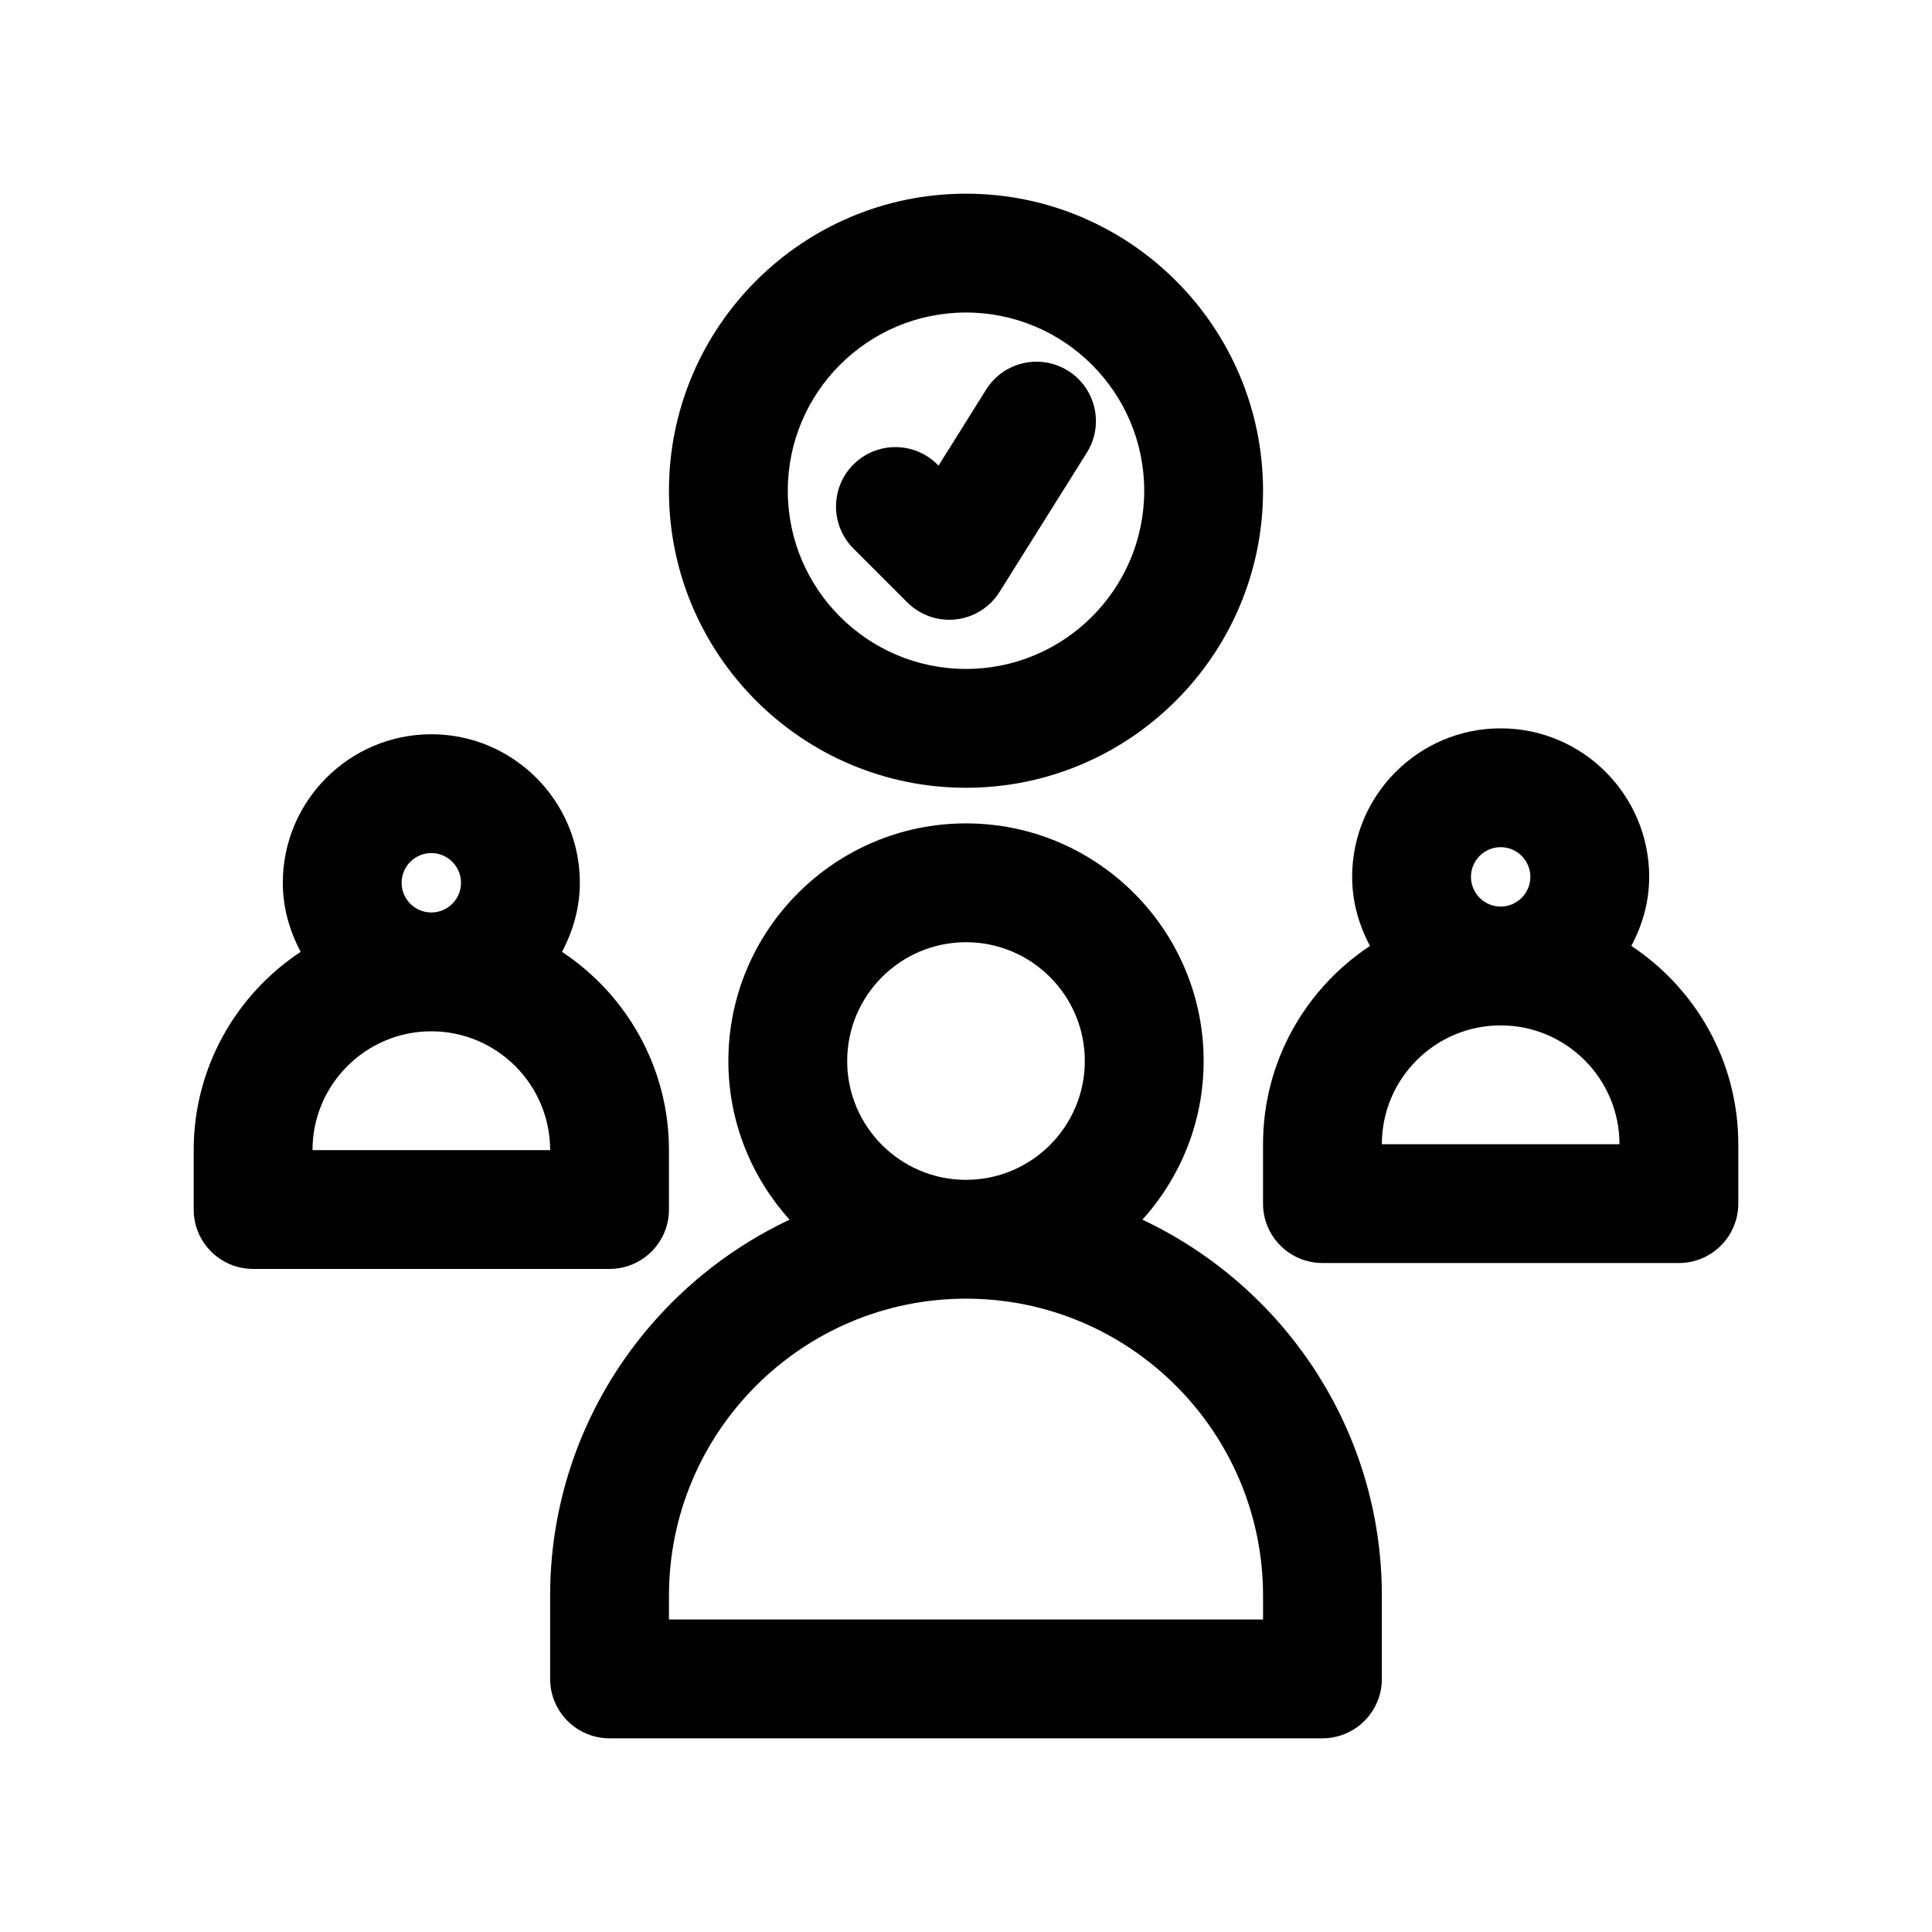 <?xml version="1.0" encoding="UTF-8"?>
<!-- Uploaded to: ICON Repo, www.svgrepo.com, Generator: ICON Repo Mixer Tools -->
<svg fill="#000000" width="800px" height="800px" version="1.1" viewBox="144 144 512 512" xmlns="http://www.w3.org/2000/svg">
 <g>
  <path d="m446.75 467.23c10.055-11.164 16.227-25.875 16.227-42.047 0-34.723-28.254-62.977-62.977-62.977s-62.977 28.254-62.977 62.977c0 16.168 6.172 30.883 16.223 42.043-37.422 17.637-63.457 55.609-63.457 99.656v22.047c0 8.691 7.055 15.742 15.742 15.742h188.93c8.691 0 15.742-7.055 15.742-15.742v-22.051c0.004-44.043-26.027-82.016-63.453-99.648zm-78.238-42.047c0-17.367 14.121-31.488 31.488-31.488s31.488 14.121 31.488 31.488c0 17.367-14.121 31.488-31.488 31.488s-31.488-14.121-31.488-31.488zm110.21 148h-157.44v-6.305c0-43.406 35.312-78.719 78.719-78.719s78.719 35.312 78.719 78.719z"/>
  <path d="m576.32 394.68c2.93-5.492 4.731-11.656 4.731-18.301 0-21.703-17.656-39.359-39.359-39.359-21.703 0-39.359 17.656-39.359 39.359 0 6.644 1.801 12.809 4.731 18.301-17.059 11.281-28.348 30.617-28.348 52.547v15.742c0 8.691 7.055 15.742 15.742 15.742h94.465c8.691 0 15.742-7.055 15.742-15.742v-15.742c0.004-21.93-11.285-41.266-28.344-52.547zm-42.5-18.301c0-4.336 3.527-7.871 7.871-7.871s7.871 3.535 7.871 7.871c0 4.336-3.527 7.871-7.871 7.871-4.348 0-7.871-3.535-7.871-7.871zm-23.617 70.848c0-17.367 14.121-31.488 31.488-31.488 17.367 0 31.488 14.121 31.488 31.488z"/>
  <path d="m321.28 464.54v-15.742c0-21.93-11.289-41.266-28.348-52.547 2.922-5.488 4.734-11.66 4.734-18.305 0-21.703-17.656-39.359-39.359-39.359-21.703 0-39.359 17.656-39.359 39.359 0 6.644 1.812 12.809 4.731 18.301-17.062 11.289-28.352 30.617-28.352 52.547v15.742c0 8.691 7.055 15.742 15.742 15.742h94.465c8.695 0.004 15.746-7.043 15.746-15.738zm-70.848-86.594c0-4.336 3.535-7.871 7.871-7.871 4.336 0 7.871 3.535 7.871 7.871 0 4.336-3.535 7.871-7.871 7.871-4.336 0-7.871-3.535-7.871-7.871zm-23.617 70.848c0-17.367 14.121-31.488 31.488-31.488 17.367 0 31.488 14.121 31.488 31.488z"/>
  <path d="m400 352.77c43.406 0 78.719-35.312 78.719-78.719s-35.312-78.723-78.719-78.723-78.719 35.312-78.719 78.719c-0.004 43.41 35.312 78.723 78.719 78.723zm0-125.95c26.047 0 47.23 21.184 47.23 47.23s-21.184 47.23-47.23 47.23-47.23-21.184-47.23-47.23c-0.004-26.047 21.18-47.23 47.23-47.23z"/>
  <path d="m384.43 303.63c2.969 2.969 6.984 4.613 11.133 4.613 0.59 0 1.18-0.031 1.77-0.102 4.762-0.535 9.02-3.219 11.562-7.281l23.129-36.902c4.621-7.367 2.394-17.082-4.977-21.703-7.383-4.606-17.09-2.387-21.703 4.984l-12.625 20.152-0.293-0.293c-6.141-6.148-16.121-6.148-22.262 0-6.148 6.148-6.148 16.113 0 22.262z"/>
 </g>
</svg>
